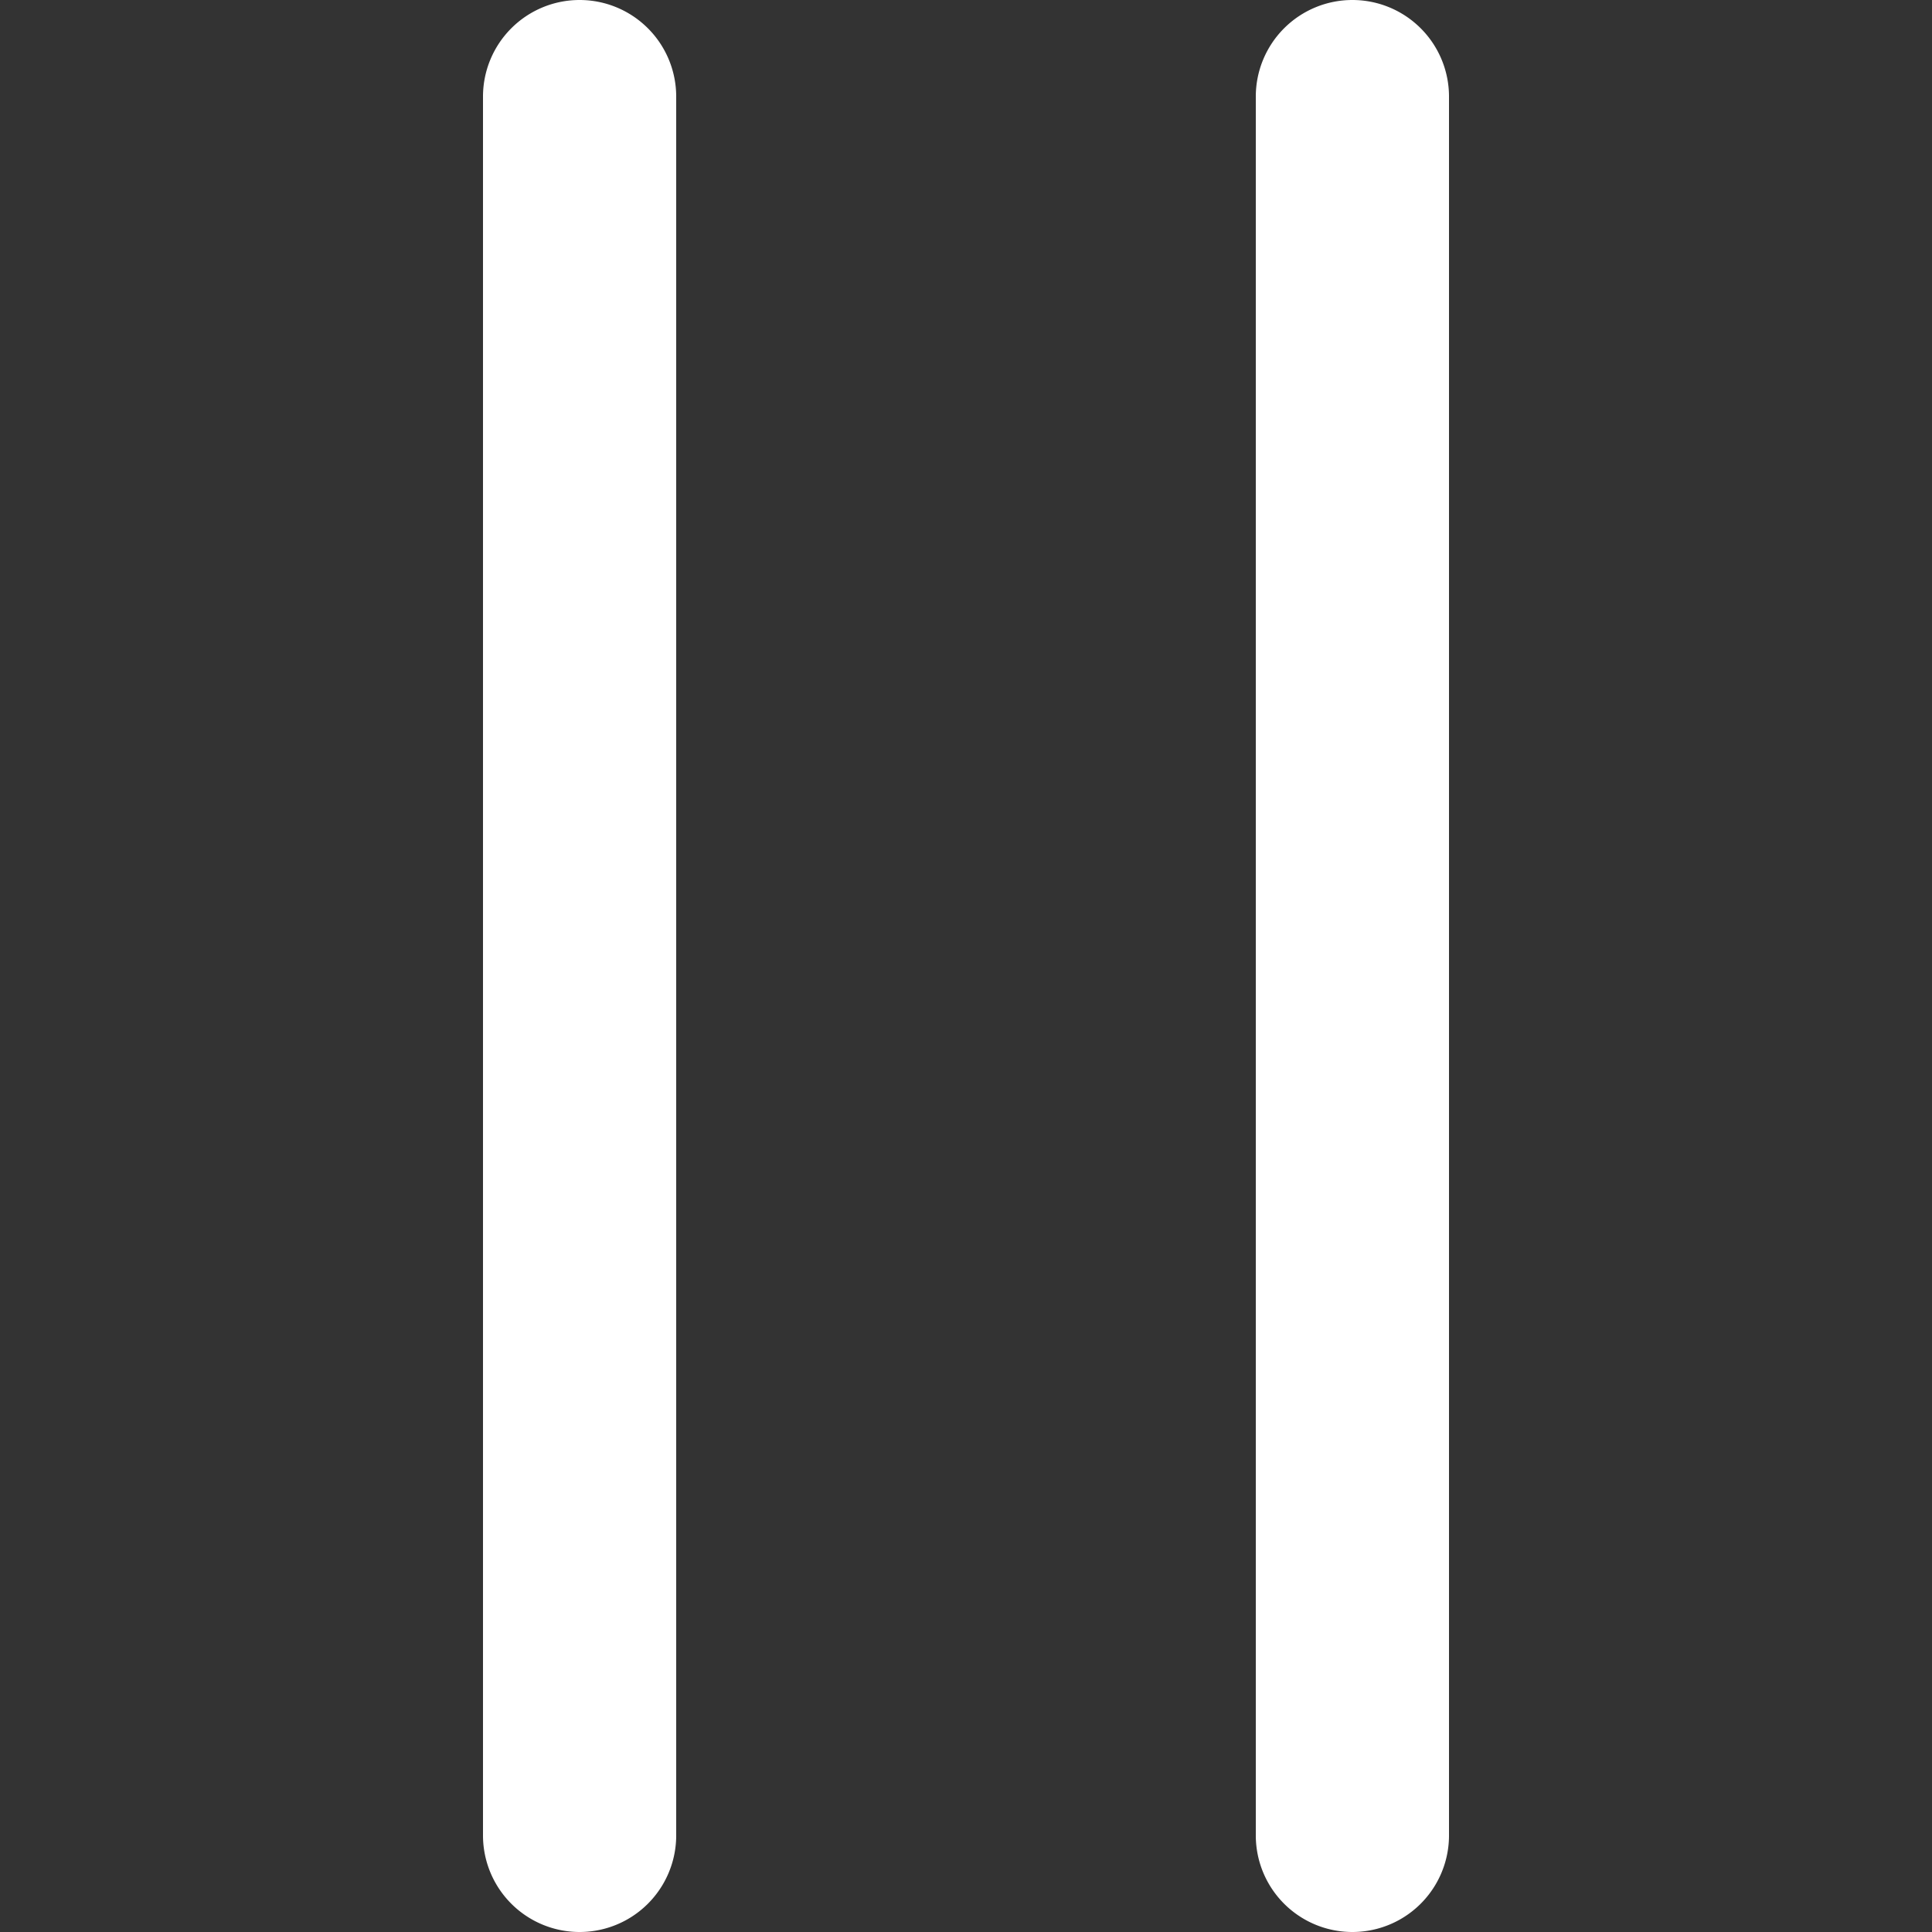 <?xml version="1.0" encoding="iso-8859-1"?>
<svg version="1.1" xmlns="http://www.w3.org/2000/svg" x="0px" y="0px" viewBox="0 0 100 100" xml:space="preserve">
	<rect x="0" y="0" width="100" height="100" fill="#333333" stroke="none"/>
	<path d="M30,0a5,5,0,0,0-5,5V95a5,5,0,1,0,10,0V5A5,5,0,0,0,30,0ZM70,0a5,5,0,0,0-5,5V95a5,5,0,0,0,10,0V5A5,5,0,0,0,70,0Z" fill="#ffffff"/>
</svg>
